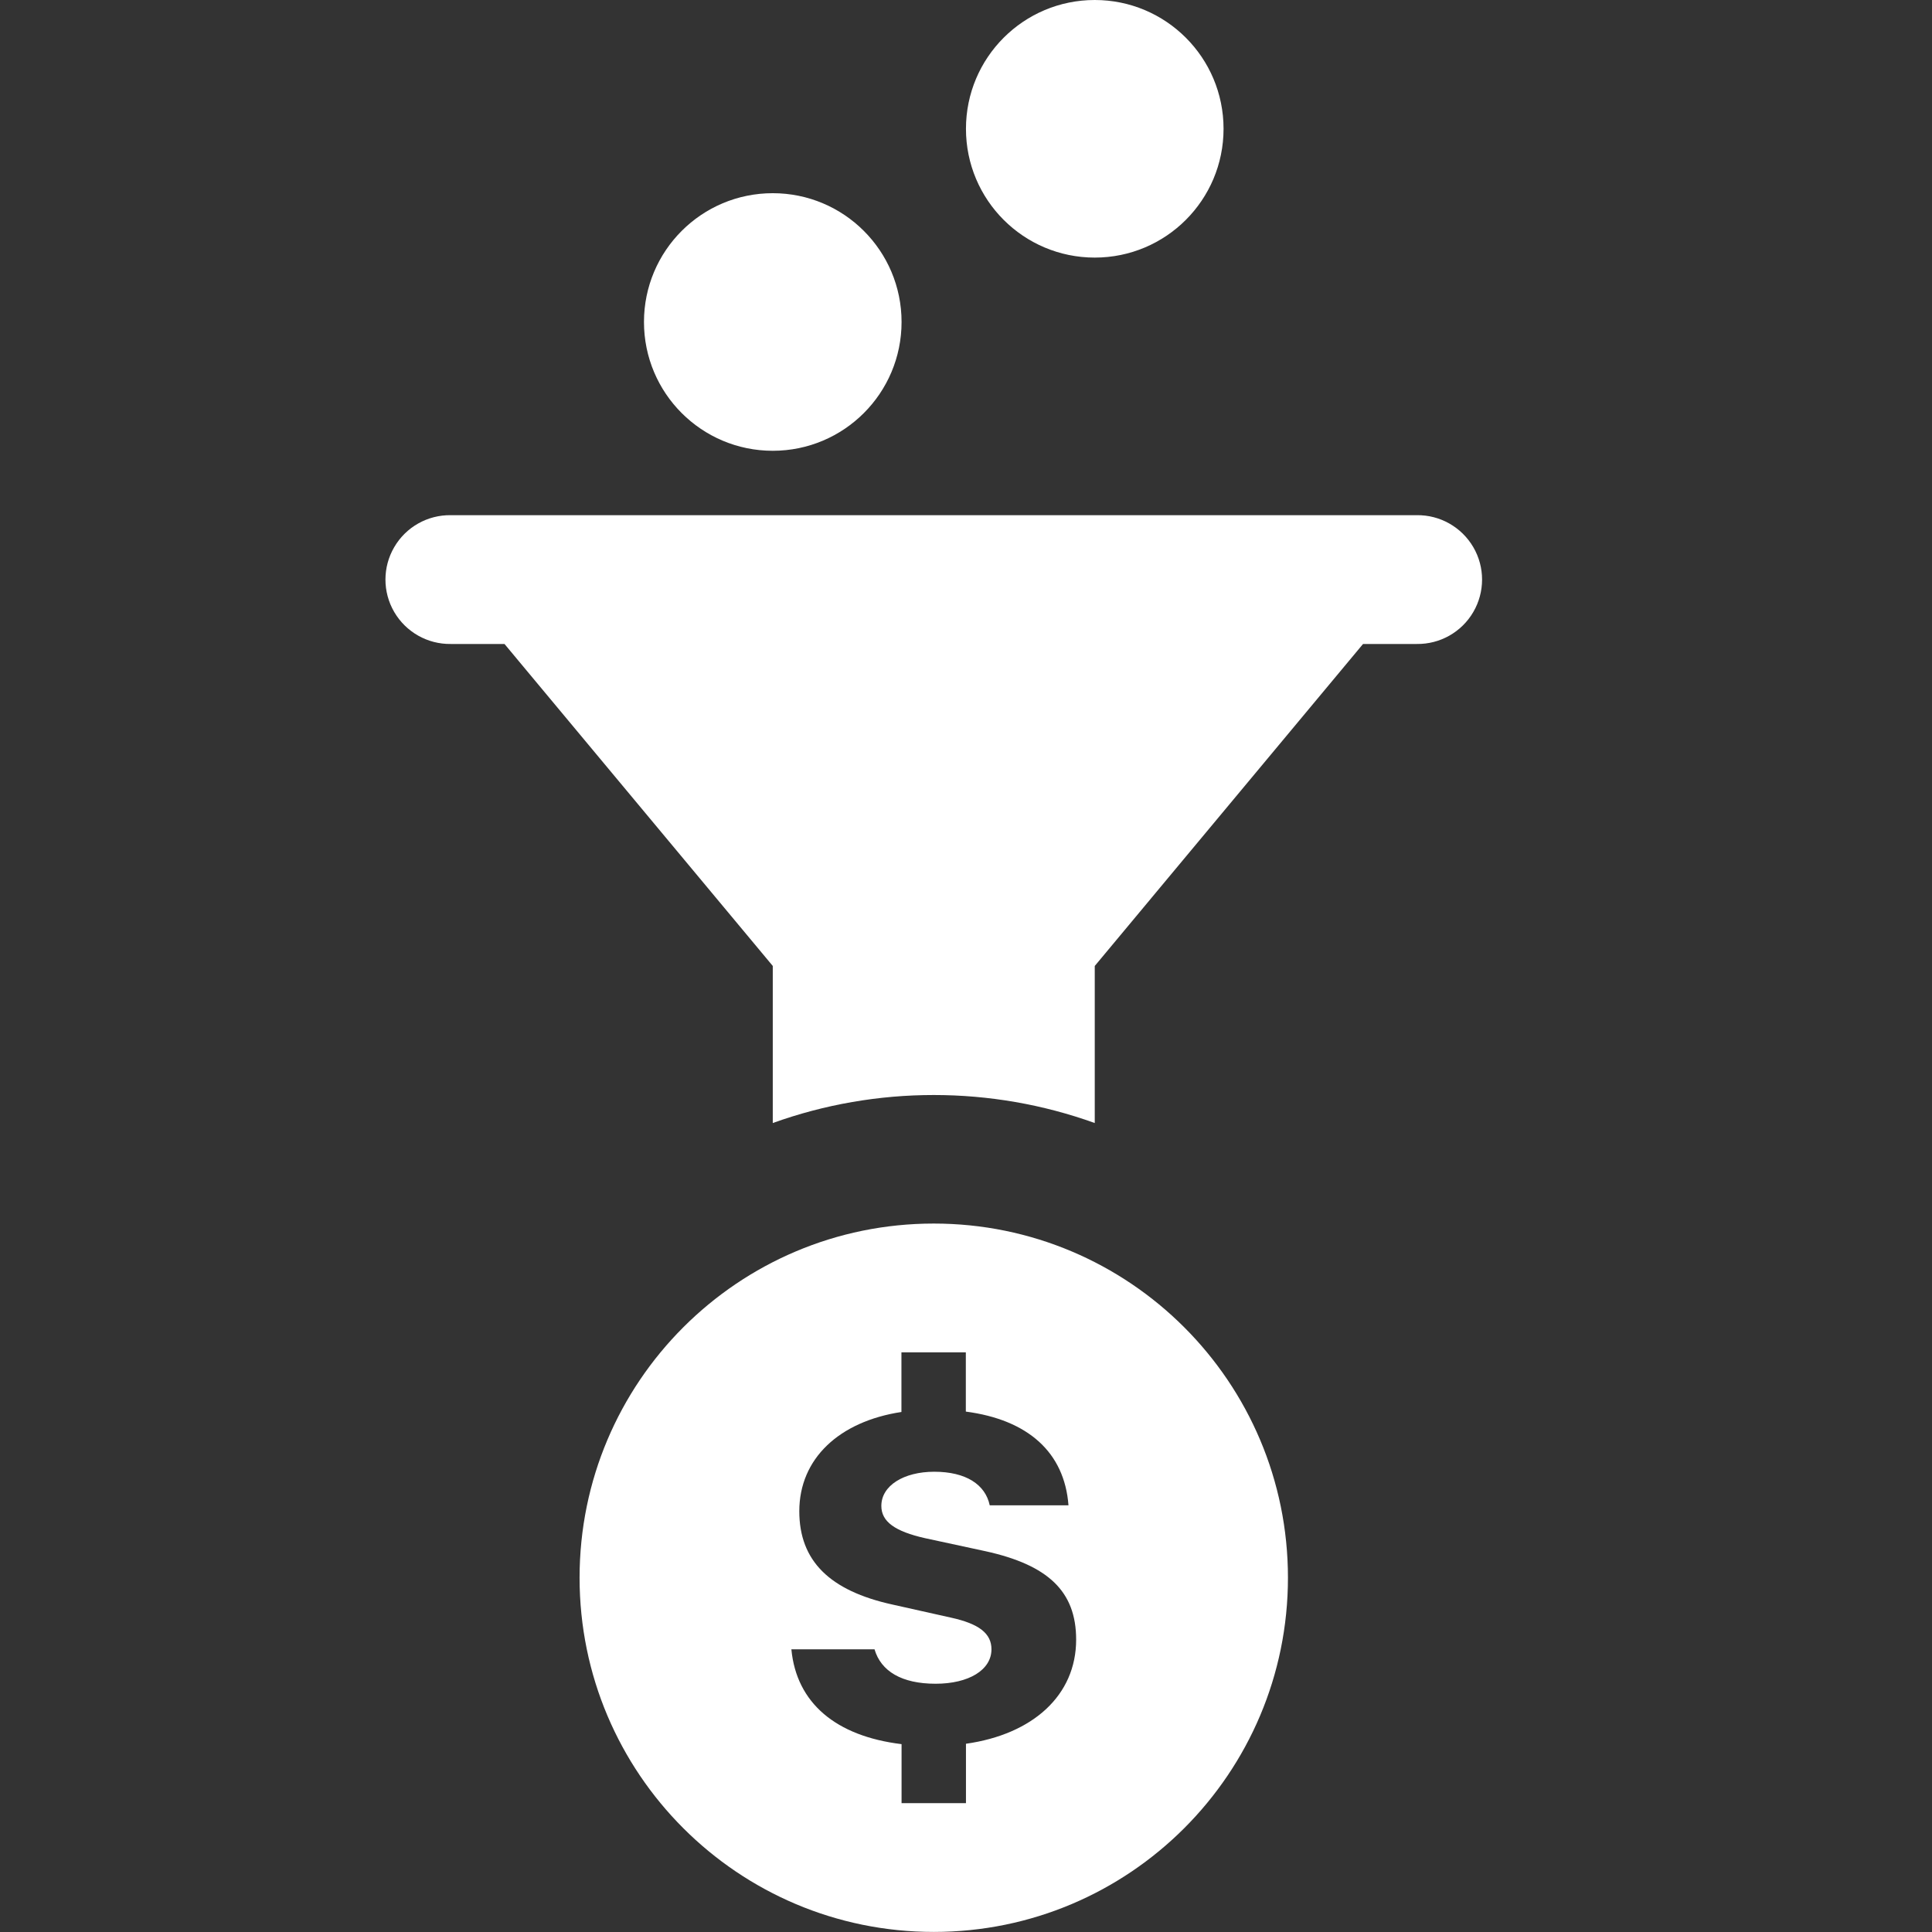 <svg xmlns="http://www.w3.org/2000/svg" xmlns:xlink="http://www.w3.org/1999/xlink" viewBox="0,0,256,256" width="60px" height="60px" fill-rule="nonzero"><rect x="0" y="0" width="256" height="256" fill="#333333" stroke="none"/><g fill="#ffffff" fill-rule="nonzero" stroke="none" stroke-width="1" stroke-linecap="butt" stroke-linejoin="miter" stroke-miterlimit="10" stroke-dasharray="" stroke-dashoffset="0" font-family="none" font-weight="none" font-size="none" text-anchor="none" style="mix-blend-mode: normal"><g transform="scale(8.533,8.533)"><path d="M17,0c-1.105,0 -2,0.895 -2,2c0,1.105 0.895,2 2,2c1.105,0 2,-0.895 2,-2c0,-1.105 -0.895,-2 -2,-2zM12,3c-1.105,0 -2,0.895 -2,2c0,1.105 0.895,2 2,2c1.105,0 2,-0.895 2,-2c0,-1.105 -0.895,-2 -2,-2zM7,8c-0.361,-0.005 -0.696,0.184 -0.878,0.496c-0.182,0.311 -0.182,0.697 0,1.008c0.182,0.311 0.517,0.501 0.878,0.496h0.834l4.166,5v2.439c1.61,-0.58 3.39,-0.58 5,0v-2.439l4.166,-5h0.834c0.361,0.005 0.696,-0.184 0.878,-0.496c0.182,-0.311 0.182,-0.697 0,-1.008c-0.182,-0.311 -0.517,-0.501 -0.878,-0.496zM14.5,19c-3.038,0 -5.5,2.462 -5.5,5.5c0,3.038 2.462,5.5 5.5,5.5c3.038,0 5.5,-2.462 5.5,-5.5c0,-3.038 -2.462,-5.5 -5.5,-5.5zM13.998,21h1v0.92c0.964,0.127 1.531,0.631 1.594,1.455h-1.223c-0.068,-0.323 -0.37,-0.521 -0.861,-0.521c-0.472,0 -0.822,0.214 -0.822,0.531c0,0.245 0.213,0.395 0.676,0.5l0.941,0.203c0.972,0.214 1.408,0.623 1.408,1.373c0,0.868 -0.676,1.471 -1.711,1.617v0.922h-1v-0.916c-1.02,-0.124 -1.632,-0.639 -1.711,-1.473h1.291c0.1,0.341 0.422,0.535 0.949,0.535c0.513,0 0.867,-0.213 0.867,-0.535c0,-0.245 -0.191,-0.396 -0.631,-0.492l-0.908,-0.203c-0.972,-0.214 -1.445,-0.677 -1.445,-1.449c0,-0.816 0.619,-1.394 1.586,-1.541z"></path></g></g></svg>
